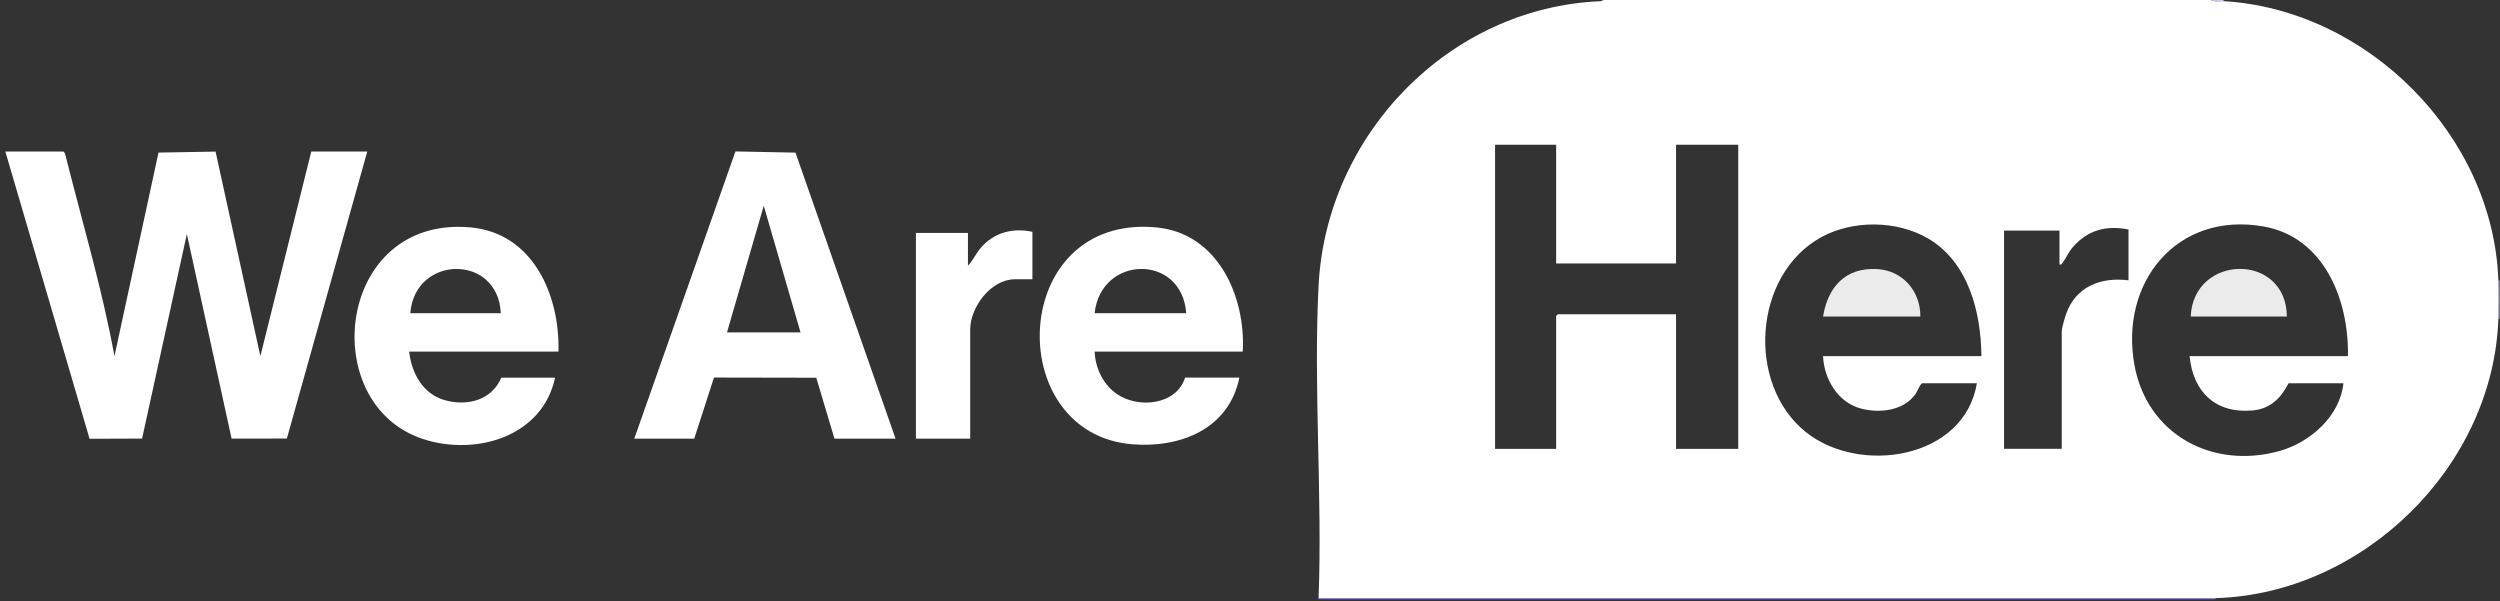 <svg width="657" height="158" viewBox="0 0 657 158" fill="none" xmlns="http://www.w3.org/2000/svg">
<rect x="0" y="0" width="657" height="158" fill="#333333" stroke="none"/>
<g clip-path="url(#clip0_4806_28802)">
<path d="M581.066 0C581.873 0.592 583.289 0.232 584.336 0.3C622.221 2.523 655.239 35.653 656.57 73.693C656.681 76.937 656.681 80.55 656.57 83.795C655.214 122.641 621.02 156.071 582.251 157.187H346.522C347.552 130.108 345.149 102.007 346.522 75.04C348.548 35.422 380.768 1.94 420.721 0.309L421.442 0H581.075H581.066ZM408.954 38.031H392.904V117.954H408.954V83.039L409.4 82.593H440.462V117.954H456.812V38.031H440.462V69.23H408.954V38.031ZM520.72 93.596C520.6 82.001 517.313 68.869 506.653 62.646C498.473 57.874 486.904 57.78 478.604 62.346C460.76 72.182 458.872 100.866 474.501 113.491C488.603 124.881 516.18 120.744 519.527 100.72H505.108C504.241 101.518 503.983 102.746 503.305 103.673C500.164 107.964 494.044 108.616 489.204 107.406C483.058 105.87 479.342 99.656 479.102 93.588H520.72V93.596ZM617.037 93.596C617.32 78.945 610.866 62.303 594.807 59.505C572.054 55.54 556.94 74.276 560.948 96.025C564.304 114.238 581.47 123.422 599.03 118.53C607.124 116.272 614.943 109.389 615.853 100.729H601.433C599.373 104.702 596.61 107.458 591.932 107.87C582.233 108.719 576.328 103.003 575.427 93.596H617.046H617.037ZM559.369 60.312C553.455 59.145 548.563 60.475 544.649 65.058C543.55 66.346 542.958 67.856 542.074 69.023C541.817 69.367 541.765 69.624 541.233 69.513V60.595H526.668V117.937H541.825V87.185C541.825 86.155 542.624 83.511 543.01 82.421C545.576 75.263 552.168 72.757 559.369 73.667V60.295V60.312Z" fill="white"/>
<path d="M582.25 157.178H346.521V157.479H582.25V157.178Z" fill="#9082FF"/>
<path d="M656.87 83.786H656.569C656.681 80.542 656.681 76.928 656.569 73.684H656.87V83.786Z" fill="#BCB3FF"/>
<path d="M584.336 0V0.3C583.288 0.24 581.872 0.592 581.065 0H584.336Z" fill="#CBC5FF"/>
<path d="M16.707 39.816L17.084 40.322C21.513 58.063 26.791 75.589 30.079 93.596L41.657 40.099L56.651 39.842L68.427 93.596L81.808 39.816H96.519L75.388 115.251L60.865 115.268L49.107 61.505L37.34 115.259L23.539 115.311L1.403 39.816H16.715H16.707Z" fill="white"/>
<path d="M235.348 115.285H219.298L214.517 99.27L187.635 99.218L182.443 115.285H166.685L193.274 39.799L209.05 40.108L235.356 115.285H235.348ZM210.38 87.356L200.716 54.072L191.051 87.356H210.371H210.38Z" fill="white"/>
<path d="M146.763 92.403H107.522C108.183 98.102 111.093 103.527 116.903 105.166C122.714 106.805 129.185 105.26 131.752 99.244H145.87C142.575 114.805 124.971 119.911 111.153 115.371C82.984 106.119 88.485 56.535 123.684 59.763C140.146 61.273 147.158 77.658 146.763 92.403ZM131.606 82.301C130.919 66.689 109.033 66.938 107.823 82.301H131.606Z" fill="white"/>
<path d="M326.608 92.403H287.668C287.839 96.677 289.874 100.977 293.393 103.466C299.023 107.44 309.142 106.539 311.442 99.235H325.707C322.978 112.667 310.318 117.766 297.624 116.761C263.232 114.032 265.155 56.209 303.821 59.754C319.999 61.239 327.398 77.829 326.6 92.395L326.608 92.403ZM311.743 82.301C310.576 66.586 289.29 67.024 287.668 82.301H311.743Z" fill="white"/>
<path d="M271.318 60.913V73.392H266.709C260.418 73.392 254.968 80.705 254.968 86.61V115.285H240.703V61.213H254.376V69.83C255.74 68.414 256.487 66.56 257.792 65.075C261.293 61.076 266.143 59.823 271.318 60.921V60.913Z" fill="white"/>
<path d="M504.669 83.194H479.101C480.354 75.418 484.963 70.277 493.237 70.706C500.026 71.058 504.72 76.525 504.669 83.194Z" fill="white" fill-opacity="0.9"/>
<path d="M600.987 83.194H575.719C576.44 66.655 600.867 66.328 600.987 83.194Z" fill="white" fill-opacity="0.9"/>
</g>
<defs>
<clipPath id="clip0_4806_28802">
<rect width="656.659" height="157.47" fill="white" transform="translate(0.211)"/>
</clipPath>
</defs>
</svg>
